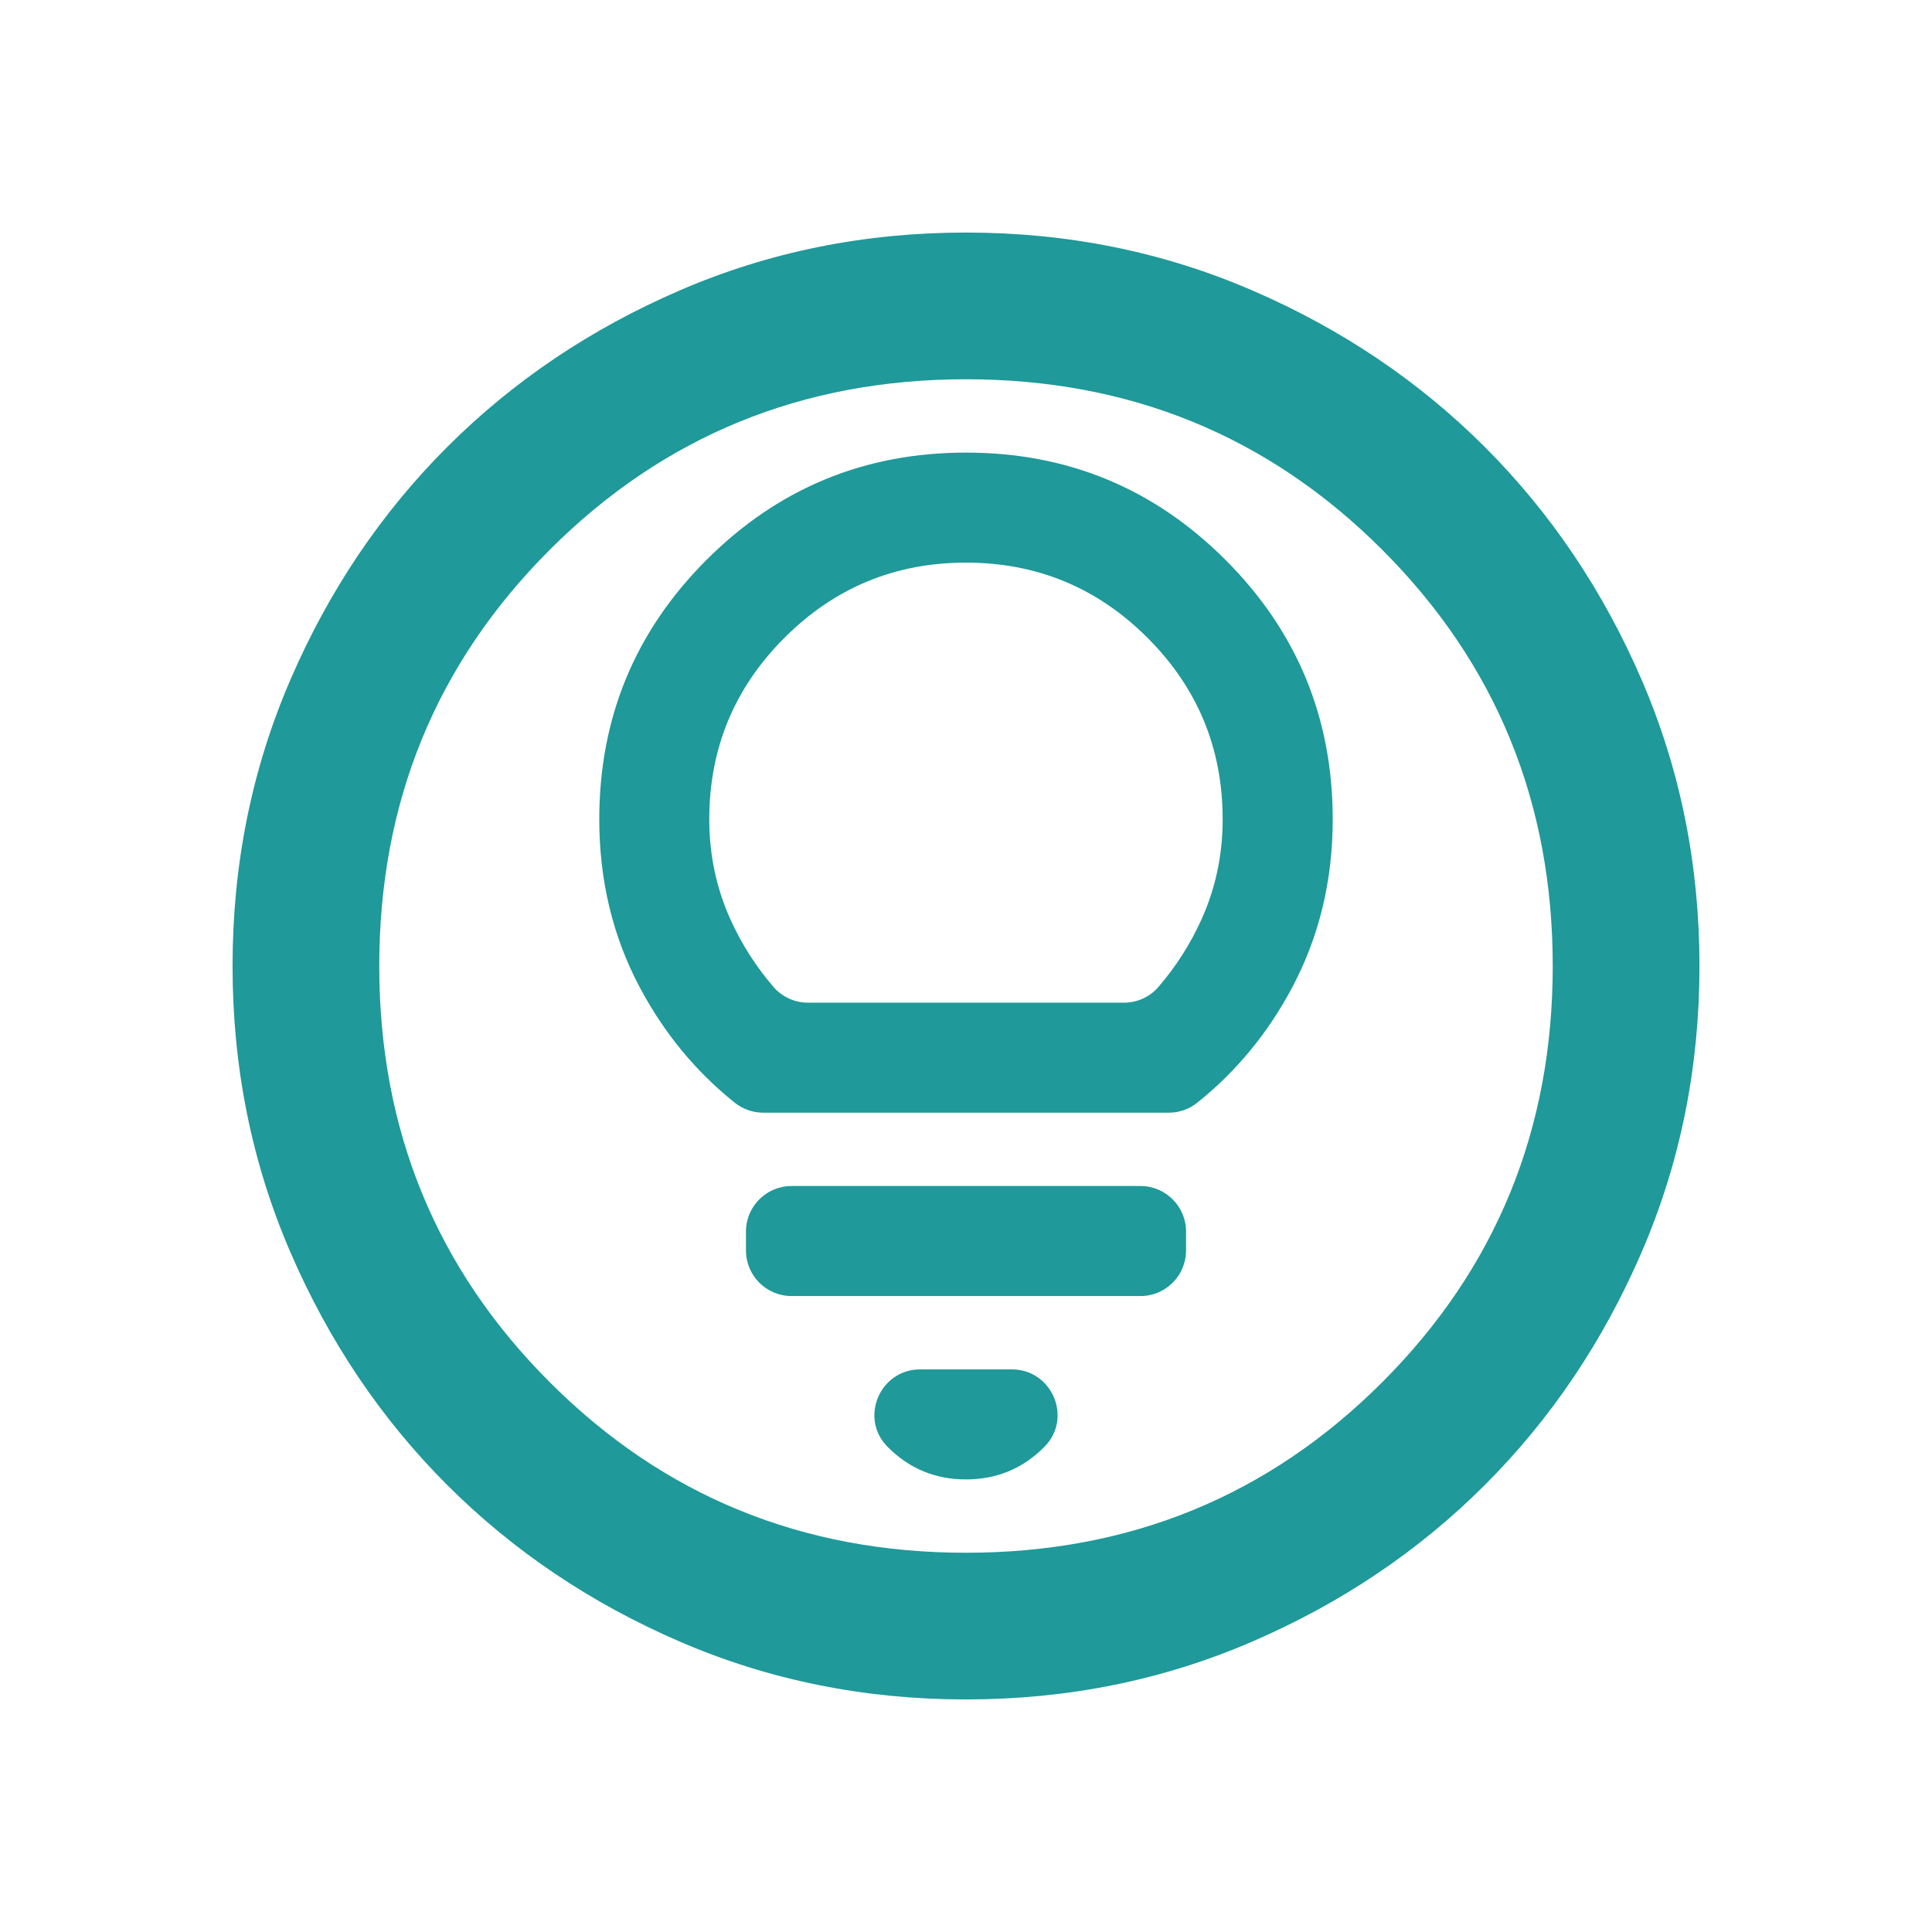 <?xml version="1.0" encoding="UTF-8"?>
<svg id="Calque_1" data-name="Calque 1" xmlns="http://www.w3.org/2000/svg" viewBox="0 0 1080 1080">
  <defs>
    <style>
      .cls-1 {
        fill: #1f9999;
      }
    </style>
  </defs>
  <path class="cls-1" d="M540,950c-56.72,0-110.02-10.76-159.9-32.29s-93.27-50.74-130.17-87.64c-36.9-36.9-66.11-80.29-87.64-130.17-21.53-49.88-32.29-103.18-32.29-159.9s10.76-110.02,32.29-159.9c21.52-49.88,50.74-93.28,87.64-130.17,36.9-36.9,80.29-66.11,130.17-87.64s103.18-32.29,159.9-32.29,110.02,10.76,159.9,32.29c49.88,21.53,93.27,50.74,130.18,87.64,36.9,36.9,66.11,80.29,87.64,130.17,21.52,49.88,32.29,103.18,32.29,159.9s-10.76,110.02-32.29,159.9c-21.53,49.88-50.74,93.27-87.64,130.17-36.9,36.9-80.29,66.11-130.18,87.64-49.88,21.53-103.18,32.29-159.9,32.29ZM540,868c91.57,0,169.12-31.77,232.67-95.32,63.55-63.55,95.32-141.11,95.32-232.68s-31.77-169.12-95.32-232.67c-63.55-63.55-141.11-95.32-232.67-95.32s-169.12,31.78-232.67,95.32-95.32,141.11-95.32,232.67,31.77,169.13,95.32,232.68c63.55,63.55,141.11,95.32,232.67,95.32ZM540,827c17.08,0,31.6-5.98,43.56-17.94.12-.12.24-.24.36-.36,15.8-16.03,4.22-43.2-18.28-43.2h-51.28c-22.5,0-34.08,27.18-18.28,43.2.12.12.24.24.36.36,11.96,11.96,26.48,17.94,43.56,17.94ZM442.47,724.5h195.07c14.06,0,25.47-11.4,25.47-25.47v-10.57c0-14.06-11.4-25.47-25.47-25.47h-195.07c-14.06,0-25.47,11.4-25.47,25.47v10.57c0,14.06,11.4,25.47,25.47,25.47ZM426.64,622h226.71c5.81,0,11.44-1.99,15.97-5.62,21.87-17.51,39.58-39.04,53.13-64.59,15.03-28.36,22.55-59.62,22.55-93.79,0-56.72-19.99-105.06-59.96-145.04-39.98-39.97-88.32-59.96-145.04-59.96s-105.06,19.99-145.04,59.96c-39.98,39.97-59.96,88.32-59.96,145.04,0,34.17,7.52,65.43,22.55,93.79,13.55,25.55,31.26,47.09,53.13,64.59,4.53,3.63,10.16,5.62,15.97,5.62ZM451.66,560.5c-7.36,0-14.4-3.16-19.21-8.74-9.88-11.45-17.94-24.08-24.17-37.9-7.86-17.42-11.79-36.05-11.79-55.86,0-39.63,14.01-73.46,42.03-101.47,28.02-28.02,61.84-42.02,101.47-42.02s73.46,14.01,101.47,42.02c28.02,28.02,42.02,61.84,42.02,101.47,0,19.82-3.93,38.44-11.79,55.86-6.23,13.81-14.28,26.45-24.17,37.9-4.81,5.58-11.85,8.74-19.21,8.74h-176.67Z"/>
</svg>
